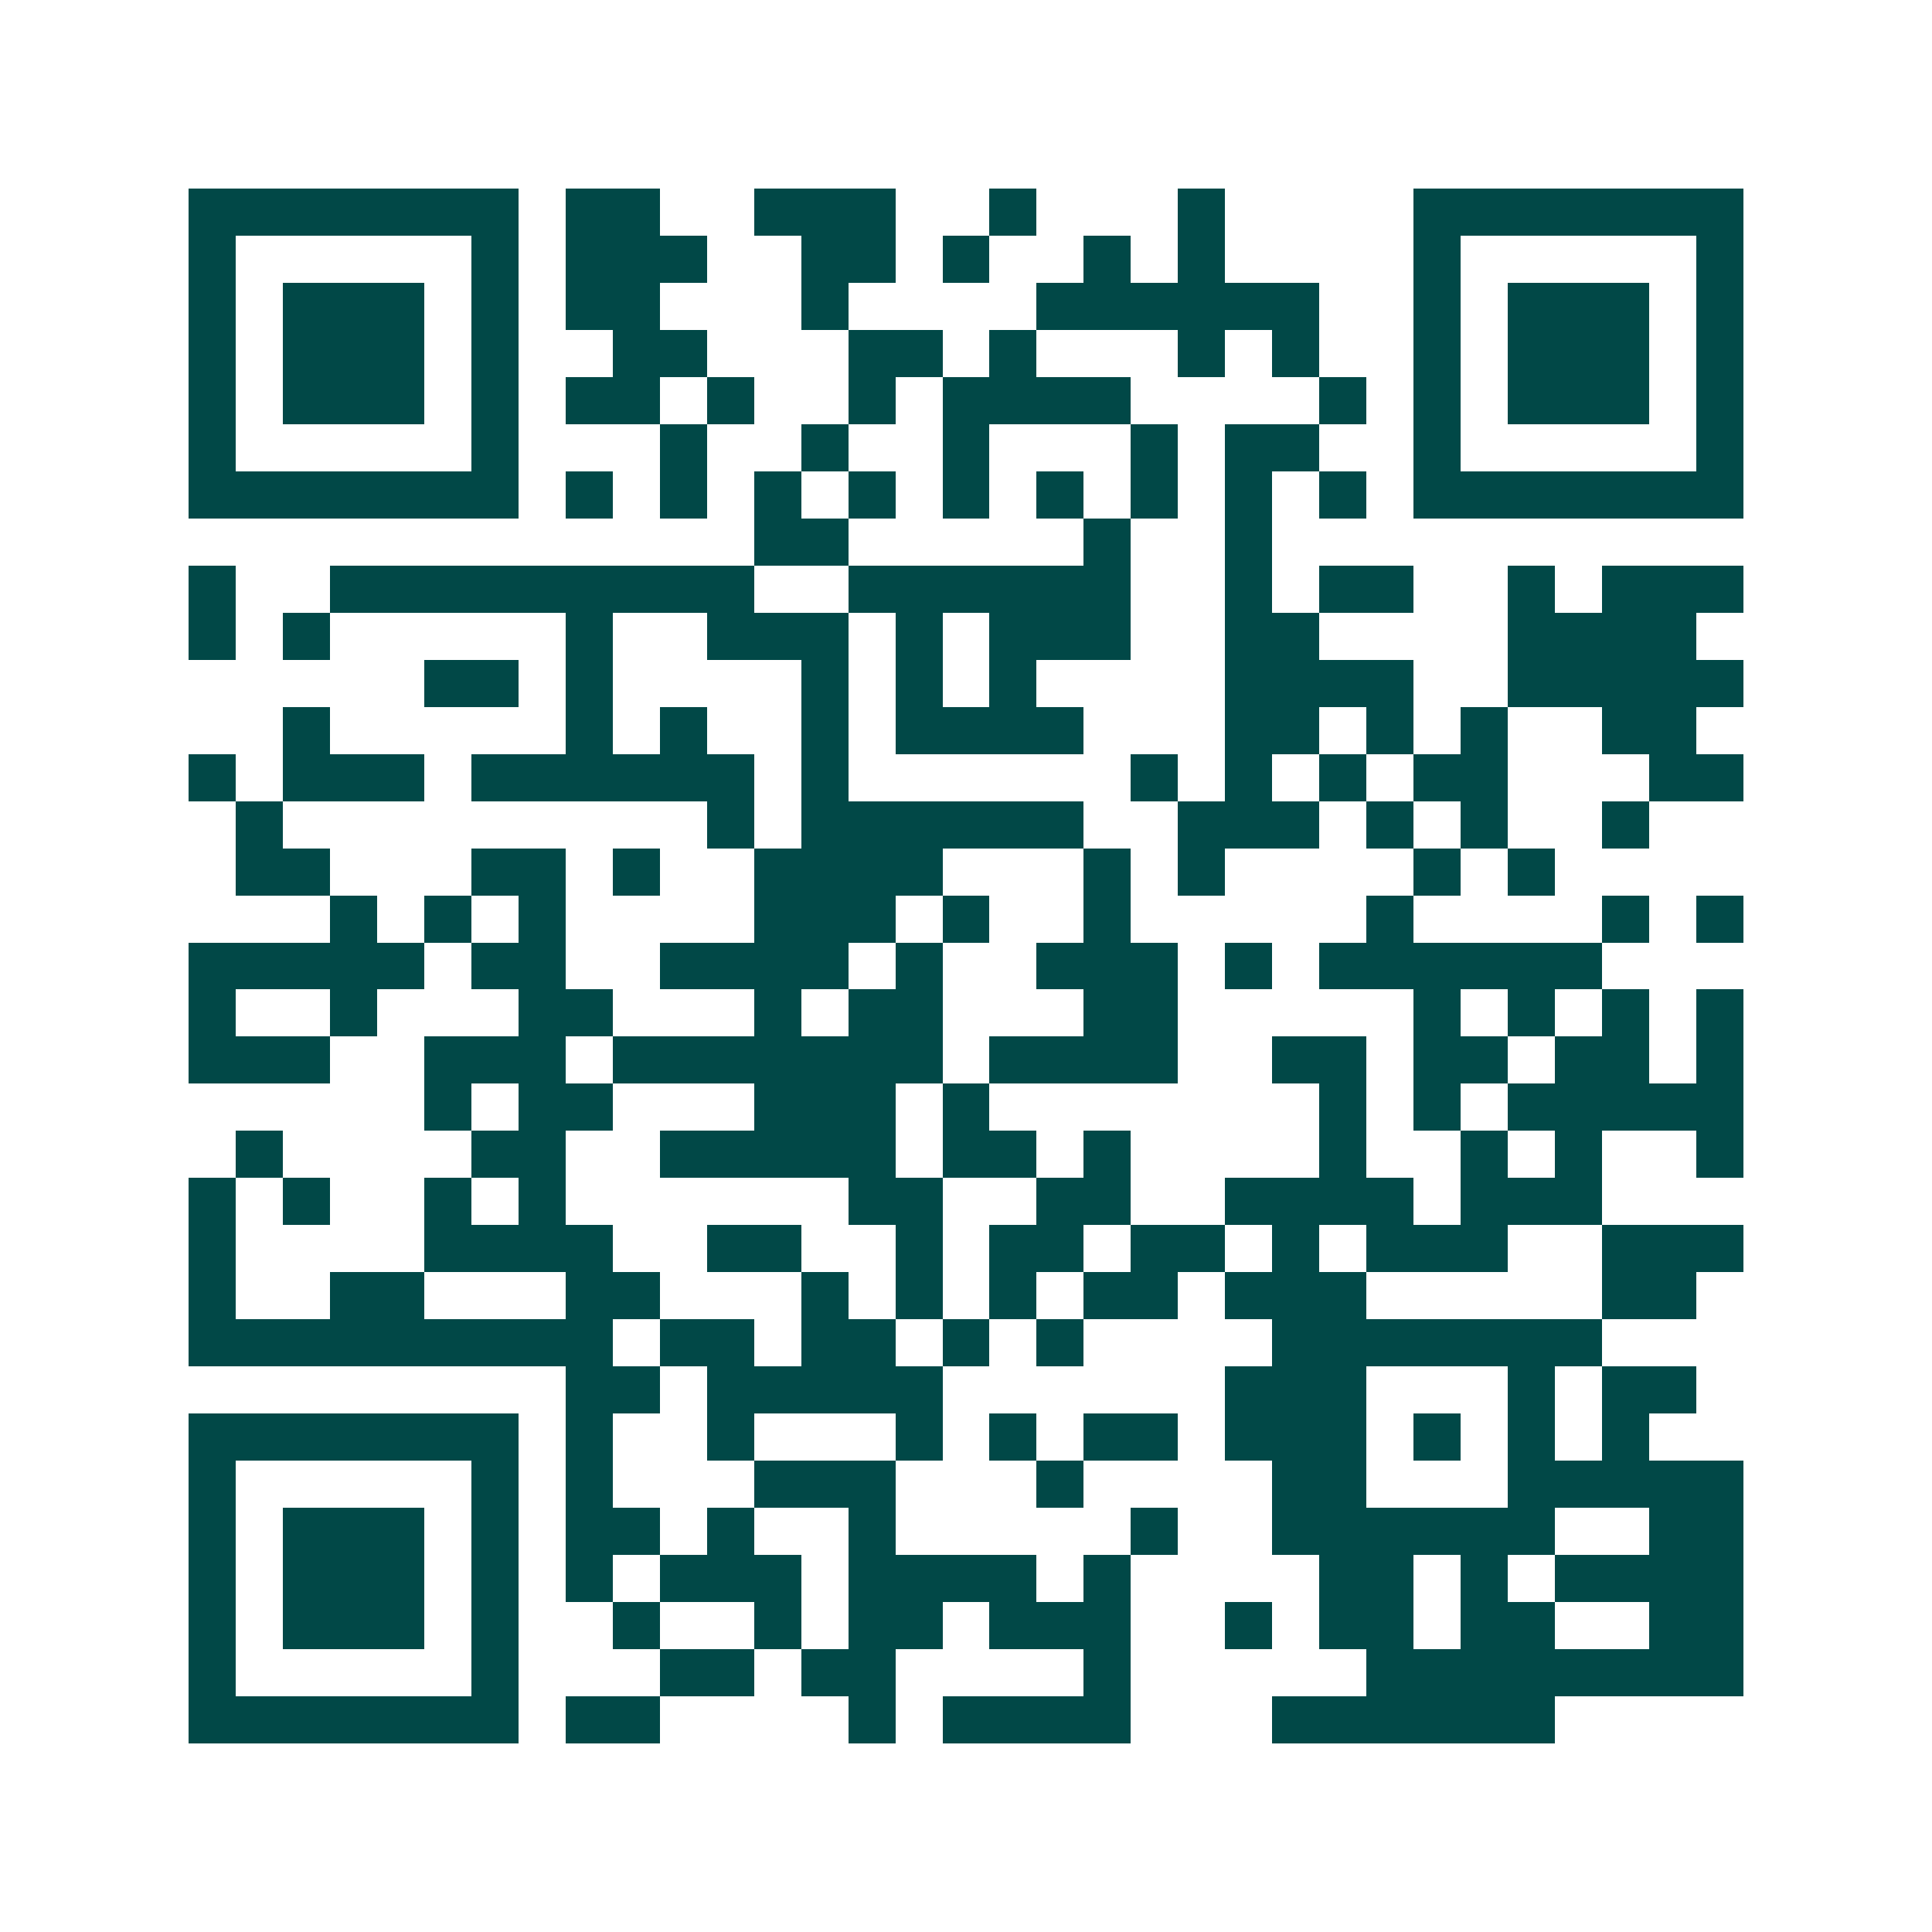<svg xmlns="http://www.w3.org/2000/svg" width="200" height="200" viewBox="0 0 41 41" shape-rendering="crispEdges"><path fill="#ffffff" d="M0 0h41v41H0z"/><path stroke="#014847" d="M4 4.5h7m1 0h2m2 0h3m2 0h1m3 0h1m4 0h7M4 5.5h1m5 0h1m1 0h3m2 0h2m1 0h1m2 0h1m1 0h1m4 0h1m5 0h1M4 6.5h1m1 0h3m1 0h1m1 0h2m3 0h1m4 0h6m2 0h1m1 0h3m1 0h1M4 7.5h1m1 0h3m1 0h1m2 0h2m3 0h2m1 0h1m3 0h1m1 0h1m2 0h1m1 0h3m1 0h1M4 8.5h1m1 0h3m1 0h1m1 0h2m1 0h1m2 0h1m1 0h4m4 0h1m1 0h1m1 0h3m1 0h1M4 9.5h1m5 0h1m3 0h1m2 0h1m2 0h1m3 0h1m1 0h2m2 0h1m5 0h1M4 10.5h7m1 0h1m1 0h1m1 0h1m1 0h1m1 0h1m1 0h1m1 0h1m1 0h1m1 0h1m1 0h7M16 11.5h2m5 0h1m2 0h1M4 12.5h1m2 0h9m2 0h6m2 0h1m1 0h2m2 0h1m1 0h3M4 13.5h1m1 0h1m5 0h1m2 0h3m1 0h1m1 0h3m2 0h2m4 0h4M9 14.5h2m1 0h1m4 0h1m1 0h1m1 0h1m4 0h4m2 0h5M6 15.5h1m5 0h1m1 0h1m2 0h1m1 0h4m3 0h2m1 0h1m1 0h1m2 0h2M4 16.5h1m1 0h3m1 0h6m1 0h1m6 0h1m1 0h1m1 0h1m1 0h2m3 0h2M5 17.5h1m9 0h1m1 0h6m2 0h3m1 0h1m1 0h1m2 0h1M5 18.5h2m3 0h2m1 0h1m2 0h4m3 0h1m1 0h1m4 0h1m1 0h1M7 19.5h1m1 0h1m1 0h1m4 0h3m1 0h1m2 0h1m5 0h1m4 0h1m1 0h1M4 20.5h5m1 0h2m2 0h4m1 0h1m2 0h3m1 0h1m1 0h6M4 21.5h1m2 0h1m3 0h2m3 0h1m1 0h2m3 0h2m5 0h1m1 0h1m1 0h1m1 0h1M4 22.5h3m2 0h3m1 0h7m1 0h4m2 0h2m1 0h2m1 0h2m1 0h1M9 23.5h1m1 0h2m3 0h3m1 0h1m7 0h1m1 0h1m1 0h5M5 24.5h1m4 0h2m2 0h5m1 0h2m1 0h1m4 0h1m2 0h1m1 0h1m2 0h1M4 25.5h1m1 0h1m2 0h1m1 0h1m6 0h2m2 0h2m2 0h4m1 0h3M4 26.5h1m4 0h4m2 0h2m2 0h1m1 0h2m1 0h2m1 0h1m1 0h3m2 0h3M4 27.5h1m2 0h2m3 0h2m3 0h1m1 0h1m1 0h1m1 0h2m1 0h3m5 0h2M4 28.5h9m1 0h2m1 0h2m1 0h1m1 0h1m4 0h7M12 29.5h2m1 0h5m6 0h3m3 0h1m1 0h2M4 30.5h7m1 0h1m2 0h1m3 0h1m1 0h1m1 0h2m1 0h3m1 0h1m1 0h1m1 0h1M4 31.5h1m5 0h1m1 0h1m3 0h3m3 0h1m4 0h2m3 0h5M4 32.5h1m1 0h3m1 0h1m1 0h2m1 0h1m2 0h1m5 0h1m2 0h6m2 0h2M4 33.5h1m1 0h3m1 0h1m1 0h1m1 0h3m1 0h4m1 0h1m4 0h2m1 0h1m1 0h4M4 34.5h1m1 0h3m1 0h1m2 0h1m2 0h1m1 0h2m1 0h3m2 0h1m1 0h2m1 0h2m2 0h2M4 35.5h1m5 0h1m3 0h2m1 0h2m4 0h1m5 0h8M4 36.5h7m1 0h2m4 0h1m1 0h4m3 0h6"/></svg>
